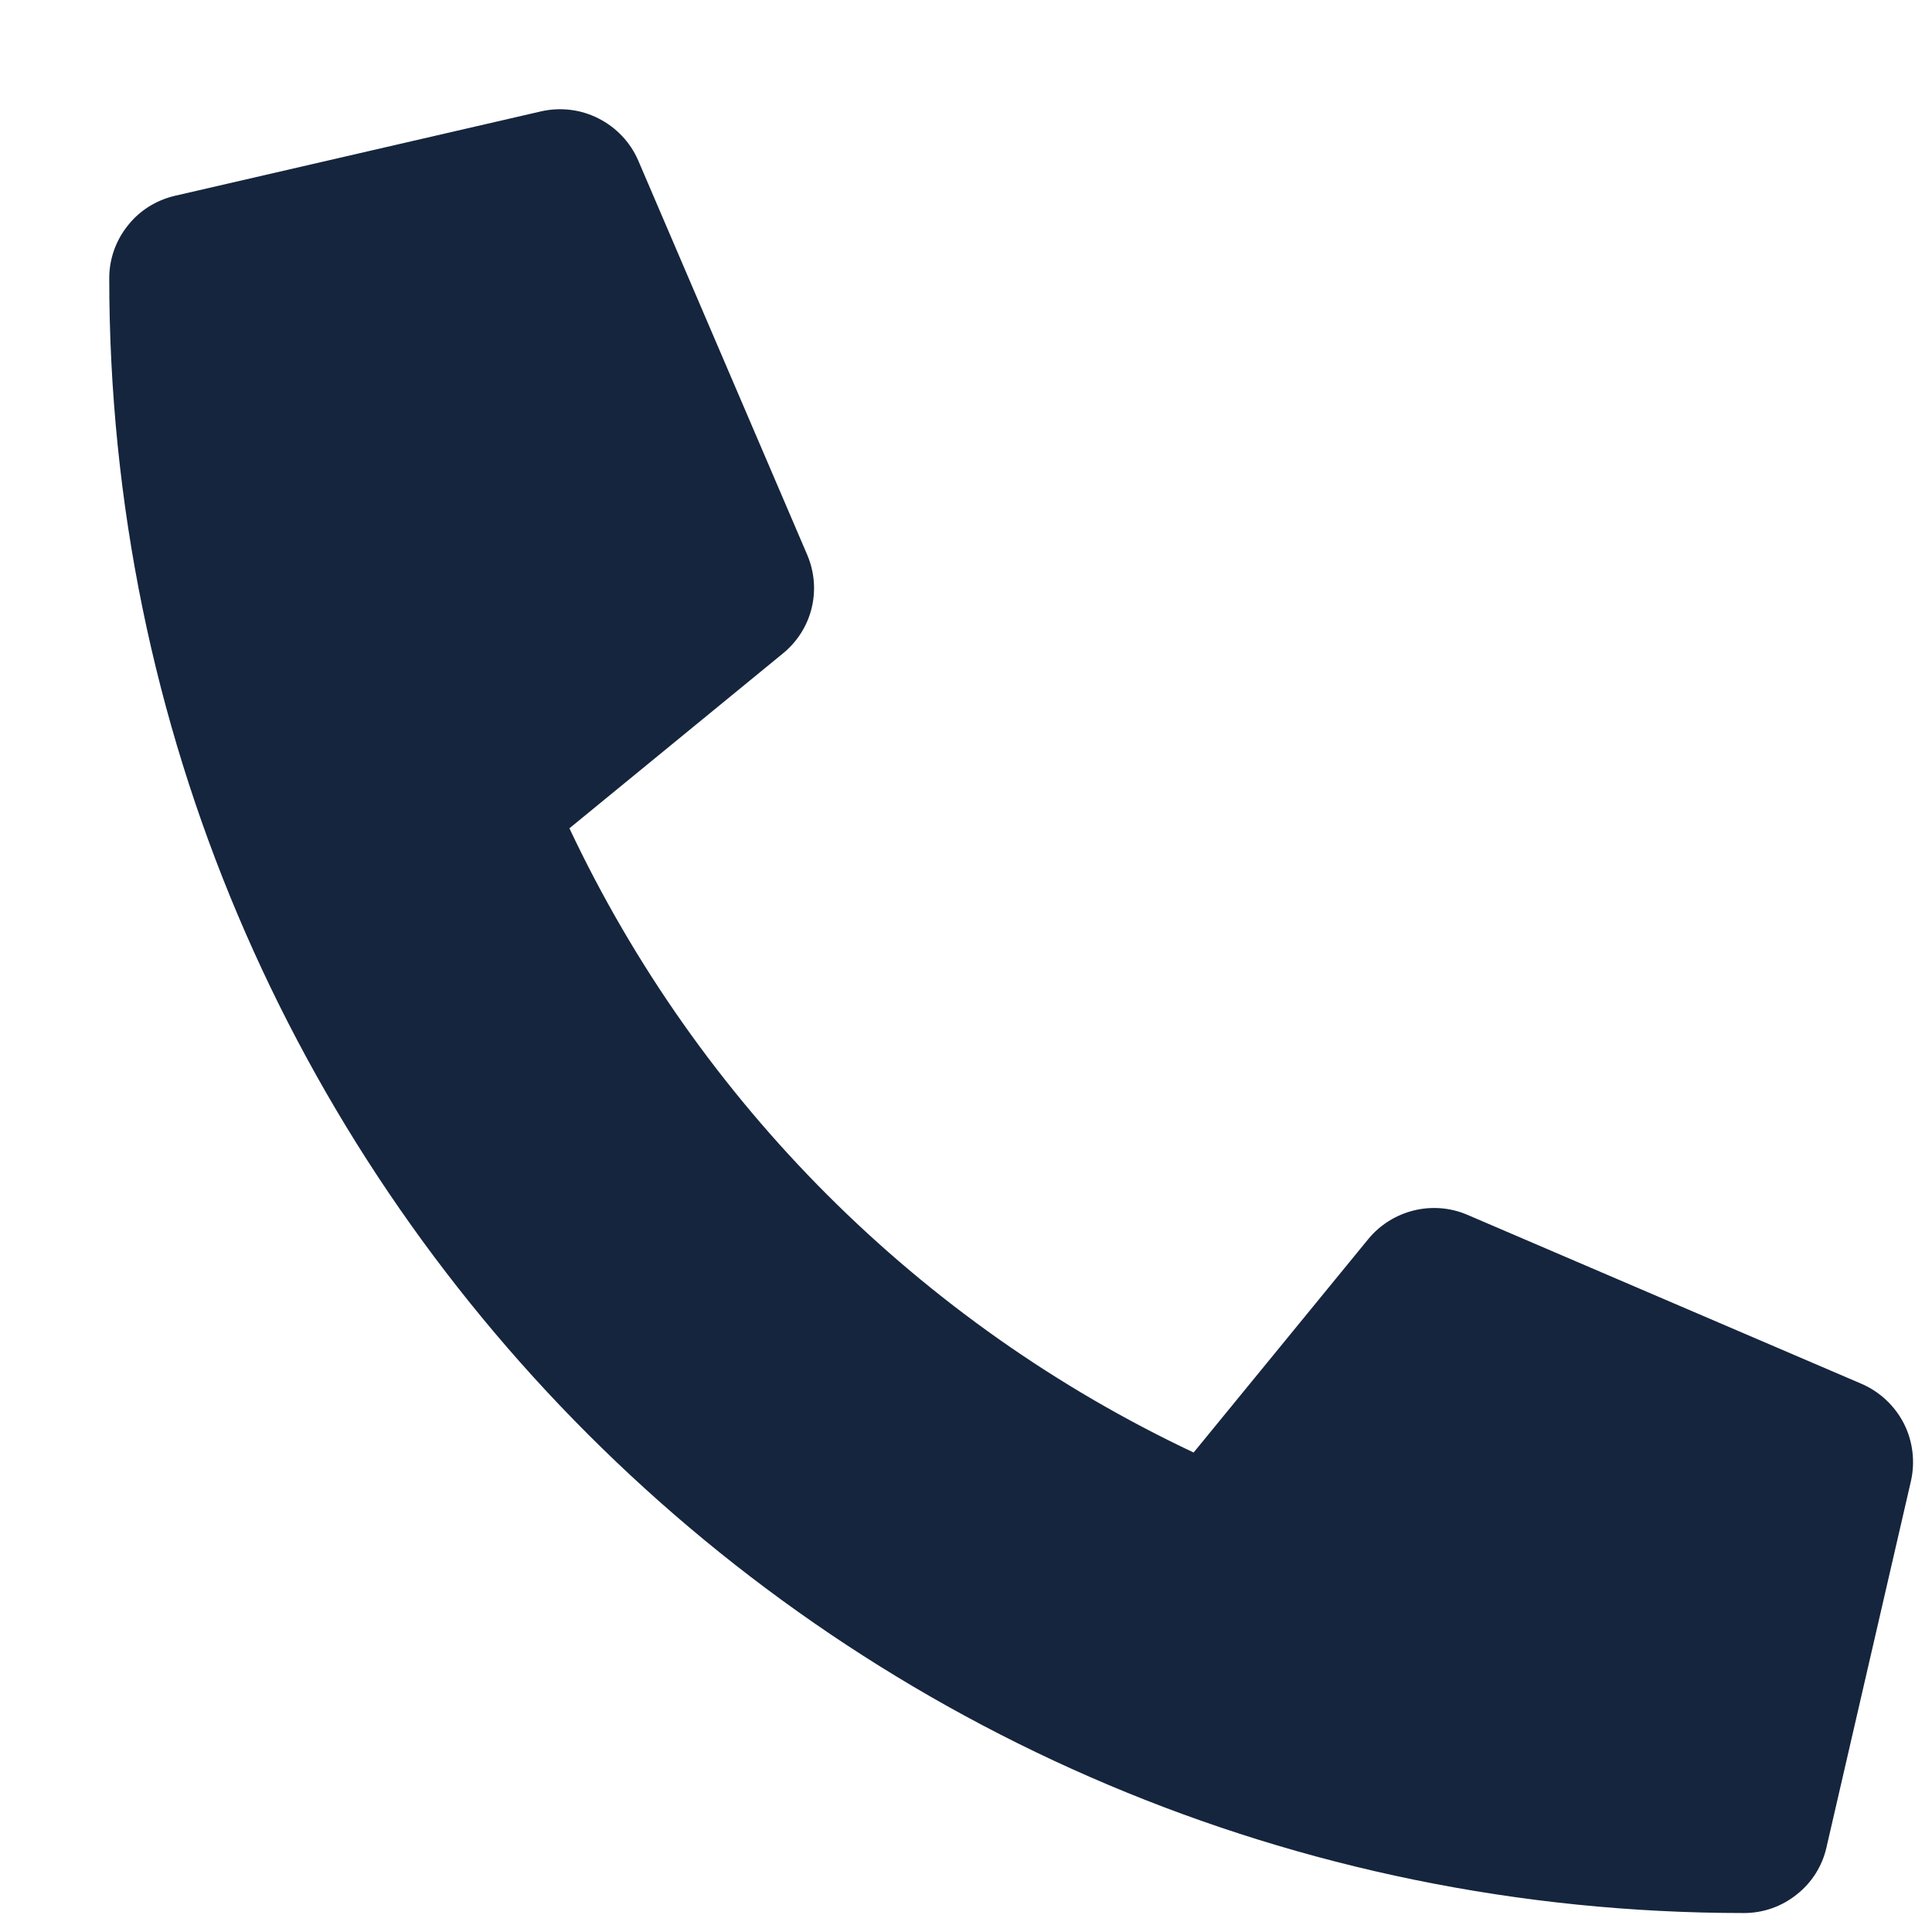 <svg width="11" height="11" viewBox="0 0 11 11" fill="none" xmlns="http://www.w3.org/2000/svg">
<path d="M10.599 7.879L8.353 6.916C8.257 6.875 8.15 6.867 8.049 6.892C7.948 6.917 7.857 6.974 7.791 7.054L6.796 8.27C5.235 7.534 3.978 6.277 3.242 4.716L4.457 3.721C4.538 3.655 4.596 3.565 4.621 3.463C4.646 3.362 4.637 3.255 4.596 3.159L3.633 0.912C3.588 0.809 3.508 0.725 3.407 0.674C3.307 0.623 3.191 0.609 3.081 0.634L0.995 1.115C0.889 1.14 0.794 1.199 0.727 1.285C0.659 1.37 0.622 1.475 0.622 1.584C0.622 6.73 4.792 10.892 9.93 10.892C10.039 10.892 10.144 10.855 10.229 10.787C10.315 10.72 10.375 10.625 10.399 10.519L10.88 8.433C10.905 8.322 10.891 8.206 10.84 8.105C10.788 8.004 10.703 7.924 10.599 7.879Z" fill="#15253D"/>
</svg>
